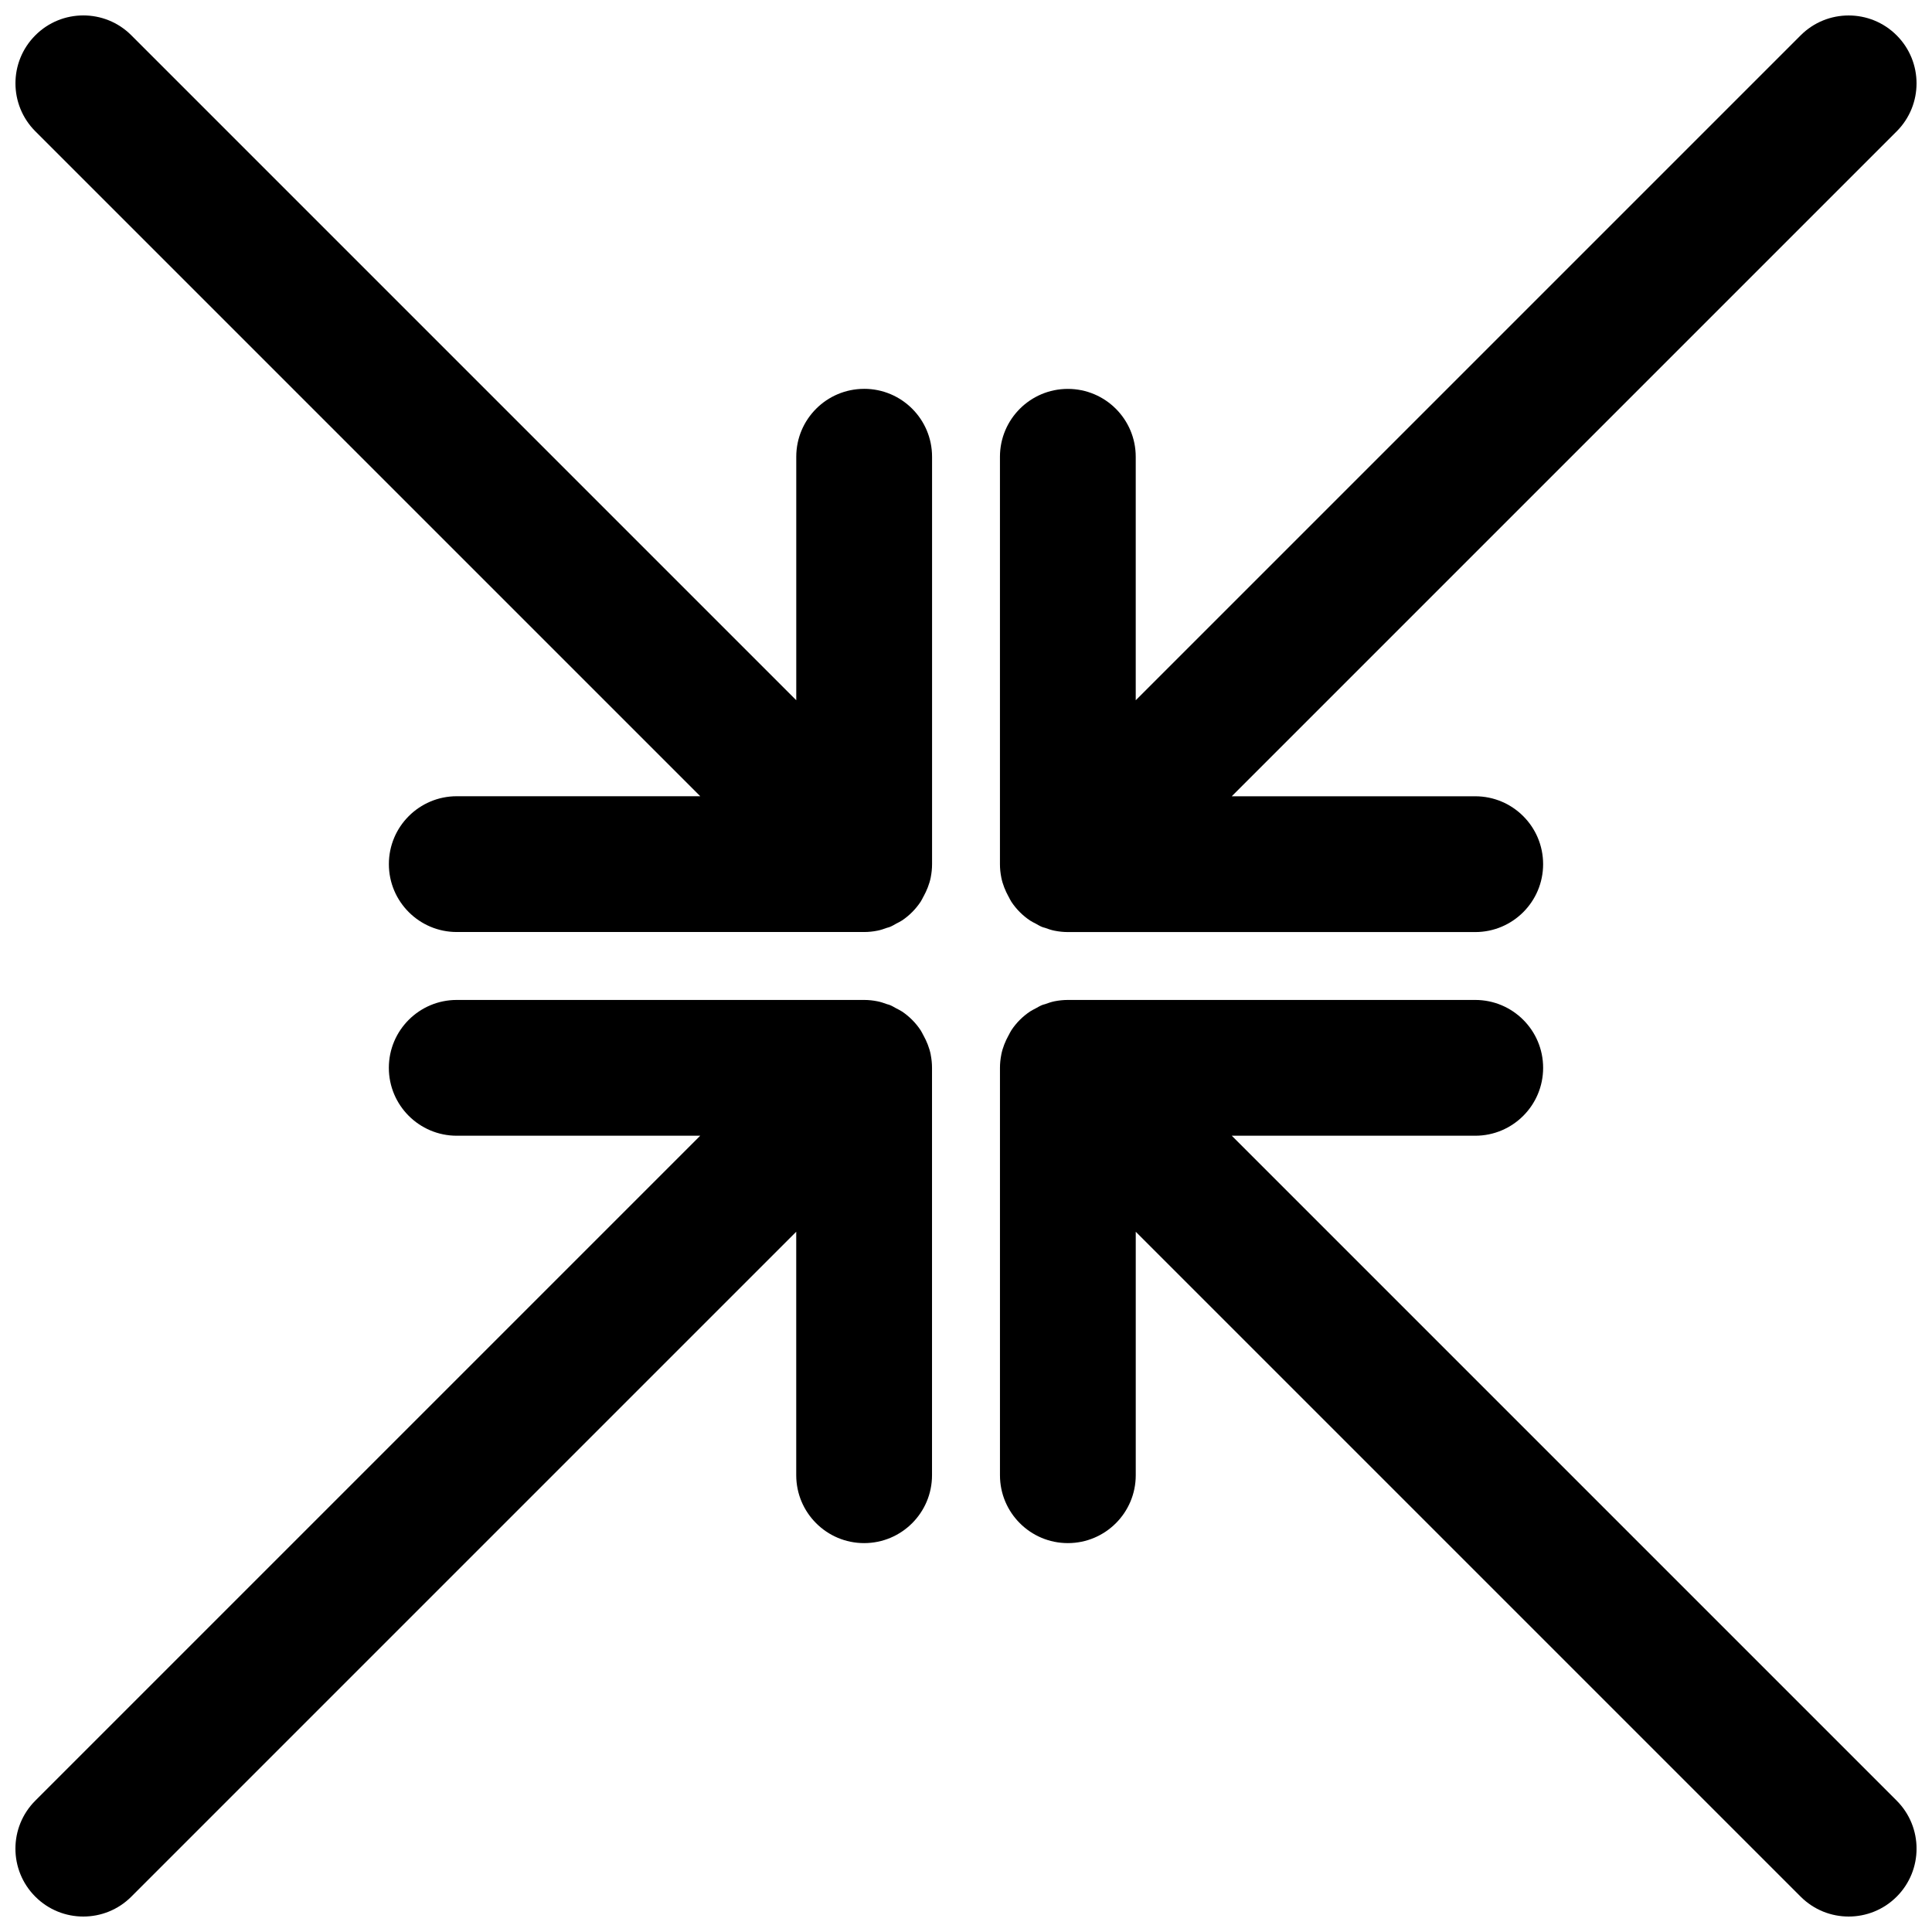 <?xml version="1.0" encoding="UTF-8"?>
<!-- Uploaded to: ICON Repo, www.svgrepo.com, Generator: ICON Repo Mixer Tools -->
<svg width="800px" height="800px" version="1.1" viewBox="144 144 512 512" xmlns="http://www.w3.org/2000/svg">
 <defs>
  <clipPath id="d">
   <path d="m408 408h243.9v243.9h-243.9z"/>
  </clipPath>
  <clipPath id="c">
   <path d="m148.09 408h242.91v243.9h-242.91z"/>
  </clipPath>
  <clipPath id="b">
   <path d="m408 148.09h243.9v242.91h-243.9z"/>
  </clipPath>
  <clipPath id="a">
   <path d="m148.09 148.09h242.91v242.91h-242.91z"/>
  </clipPath>
 </defs>
 <g>
  <g clip-path="url(#d)">
   <path d="m470.43 444.98h64.523c9.941 0 17.992-8.059 17.992-17.992 0-9.941-8.051-17.992-17.992-17.992h-107.96c-1.18 0-2.367 0.125-3.527 0.352-0.871 0.18-1.691 0.465-2.508 0.762-0.289 0.082-0.578 0.145-0.848 0.262-0.586 0.242-1.113 0.578-1.672 0.875 0 0-0.012 0.008-0.02 0.008-0.469 0.262-0.953 0.469-1.402 0.773-1.98 1.312-3.672 3.012-4.984 4.984-0.297 0.441-0.496 0.918-0.746 1.367l-0.012 0.008c-0.863 1.574-1.555 3.258-1.922 5.074v0.035c-0.227 1.125-0.352 2.297-0.352 3.492v107.96c0 9.93 8.059 17.992 17.992 17.992 9.941 0 17.992-8.062 17.992-17.992v-64.523l176.21 176.21c3.512 3.516 8.117 5.269 12.723 5.269 4.606 0 9.211-1.754 12.723-5.269 7.023-7.027 7.023-18.418 0-25.445l-176.21-176.21" fill-rule="evenodd"/>
  </g>
  <g clip-path="url(#c)">
   <path d="m390.65 423.46c-0.371-1.816-1.062-3.5-1.926-5.074l-0.012-0.008c-0.25-0.449-0.449-0.926-0.746-1.367-1.312-1.973-3.004-3.672-4.973-4.984h-0.012c-0.449-0.305-0.934-0.512-1.402-0.773h-0.016c-0.559-0.305-1.09-0.641-1.676-0.883-0.27-0.117-0.559-0.18-0.844-0.262-0.82-0.297-1.641-0.582-2.512-0.754-1.16-0.234-2.348-0.359-3.527-0.359h-107.96c-9.934 0-17.996 8.051-17.996 17.992 0 9.934 8.062 17.992 17.996 17.992h64.523l-176.21 176.21c-7.027 7.027-7.027 18.418 0 25.445 3.508 3.516 8.113 5.269 12.719 5.269 4.606 0 9.215-1.754 12.723-5.269l176.21-176.21v64.523c0 9.93 8.062 17.992 17.992 17.992 9.941 0 17.992-8.062 17.992-17.992v-107.96c0-1.195-0.125-2.367-0.348-3.492v-0.035" fill-rule="evenodd"/>
  </g>
  <g clip-path="url(#b)">
   <path d="m409.35 376.54c0.367 1.816 1.059 3.492 1.922 5.074h0.012c0.25 0.457 0.449 0.938 0.746 1.375 1.312 1.973 3.004 3.672 4.984 4.984 0.449 0.309 0.934 0.516 1.402 0.766 0.008 0.008 0.02 0.008 0.02 0.008 0.559 0.309 1.086 0.641 1.672 0.883 0.27 0.117 0.559 0.18 0.848 0.262 0.816 0.297 1.637 0.586 2.508 0.754 1.16 0.234 2.348 0.359 3.527 0.359h107.96c9.941 0 17.992-8.059 17.992-17.992 0-9.941-8.051-17.992-17.992-17.992h-64.523l176.21-176.21c7.023-7.027 7.023-18.418 0-25.441-3.512-3.519-8.117-5.273-12.723-5.273-4.606 0-9.211 1.754-12.723 5.273l-176.21 176.21v-64.523c0-9.941-8.051-17.996-17.992-17.996-9.934 0-17.992 8.055-17.992 17.996v107.96c0 1.199 0.125 2.359 0.352 3.492v0.035" fill-rule="evenodd"/>
  </g>
  <g clip-path="url(#a)">
   <path d="m373.01 247.05c-9.93 0-17.992 8.055-17.992 17.996v64.523l-176.21-176.21c-3.508-3.519-8.117-5.273-12.723-5.273-4.606 0-9.211 1.754-12.719 5.273-7.027 7.023-7.027 18.414 0 25.441l176.21 176.21h-64.523c-9.934 0-17.996 8.051-17.996 17.992 0 9.934 8.062 17.992 17.996 17.992h107.96c1.18 0 2.367-0.125 3.527-0.359 0.871-0.168 1.691-0.457 2.512-0.754 0.285-0.082 0.574-0.145 0.844-0.262 0.586-0.242 1.117-0.574 1.676-0.883 0 0 0.008 0 0.016-0.008 0.469-0.25 0.953-0.457 1.402-0.766h0.012c1.969-1.312 3.66-3.012 4.973-4.984 0.297-0.438 0.496-0.918 0.746-1.375h0.012c0.863-1.582 1.555-3.258 1.926-5.074v-0.035c0.223-1.133 0.348-2.293 0.348-3.492v-107.96c0-9.941-8.051-17.996-17.992-17.996" fill-rule="evenodd"/>
  </g>
 </g>
</svg>